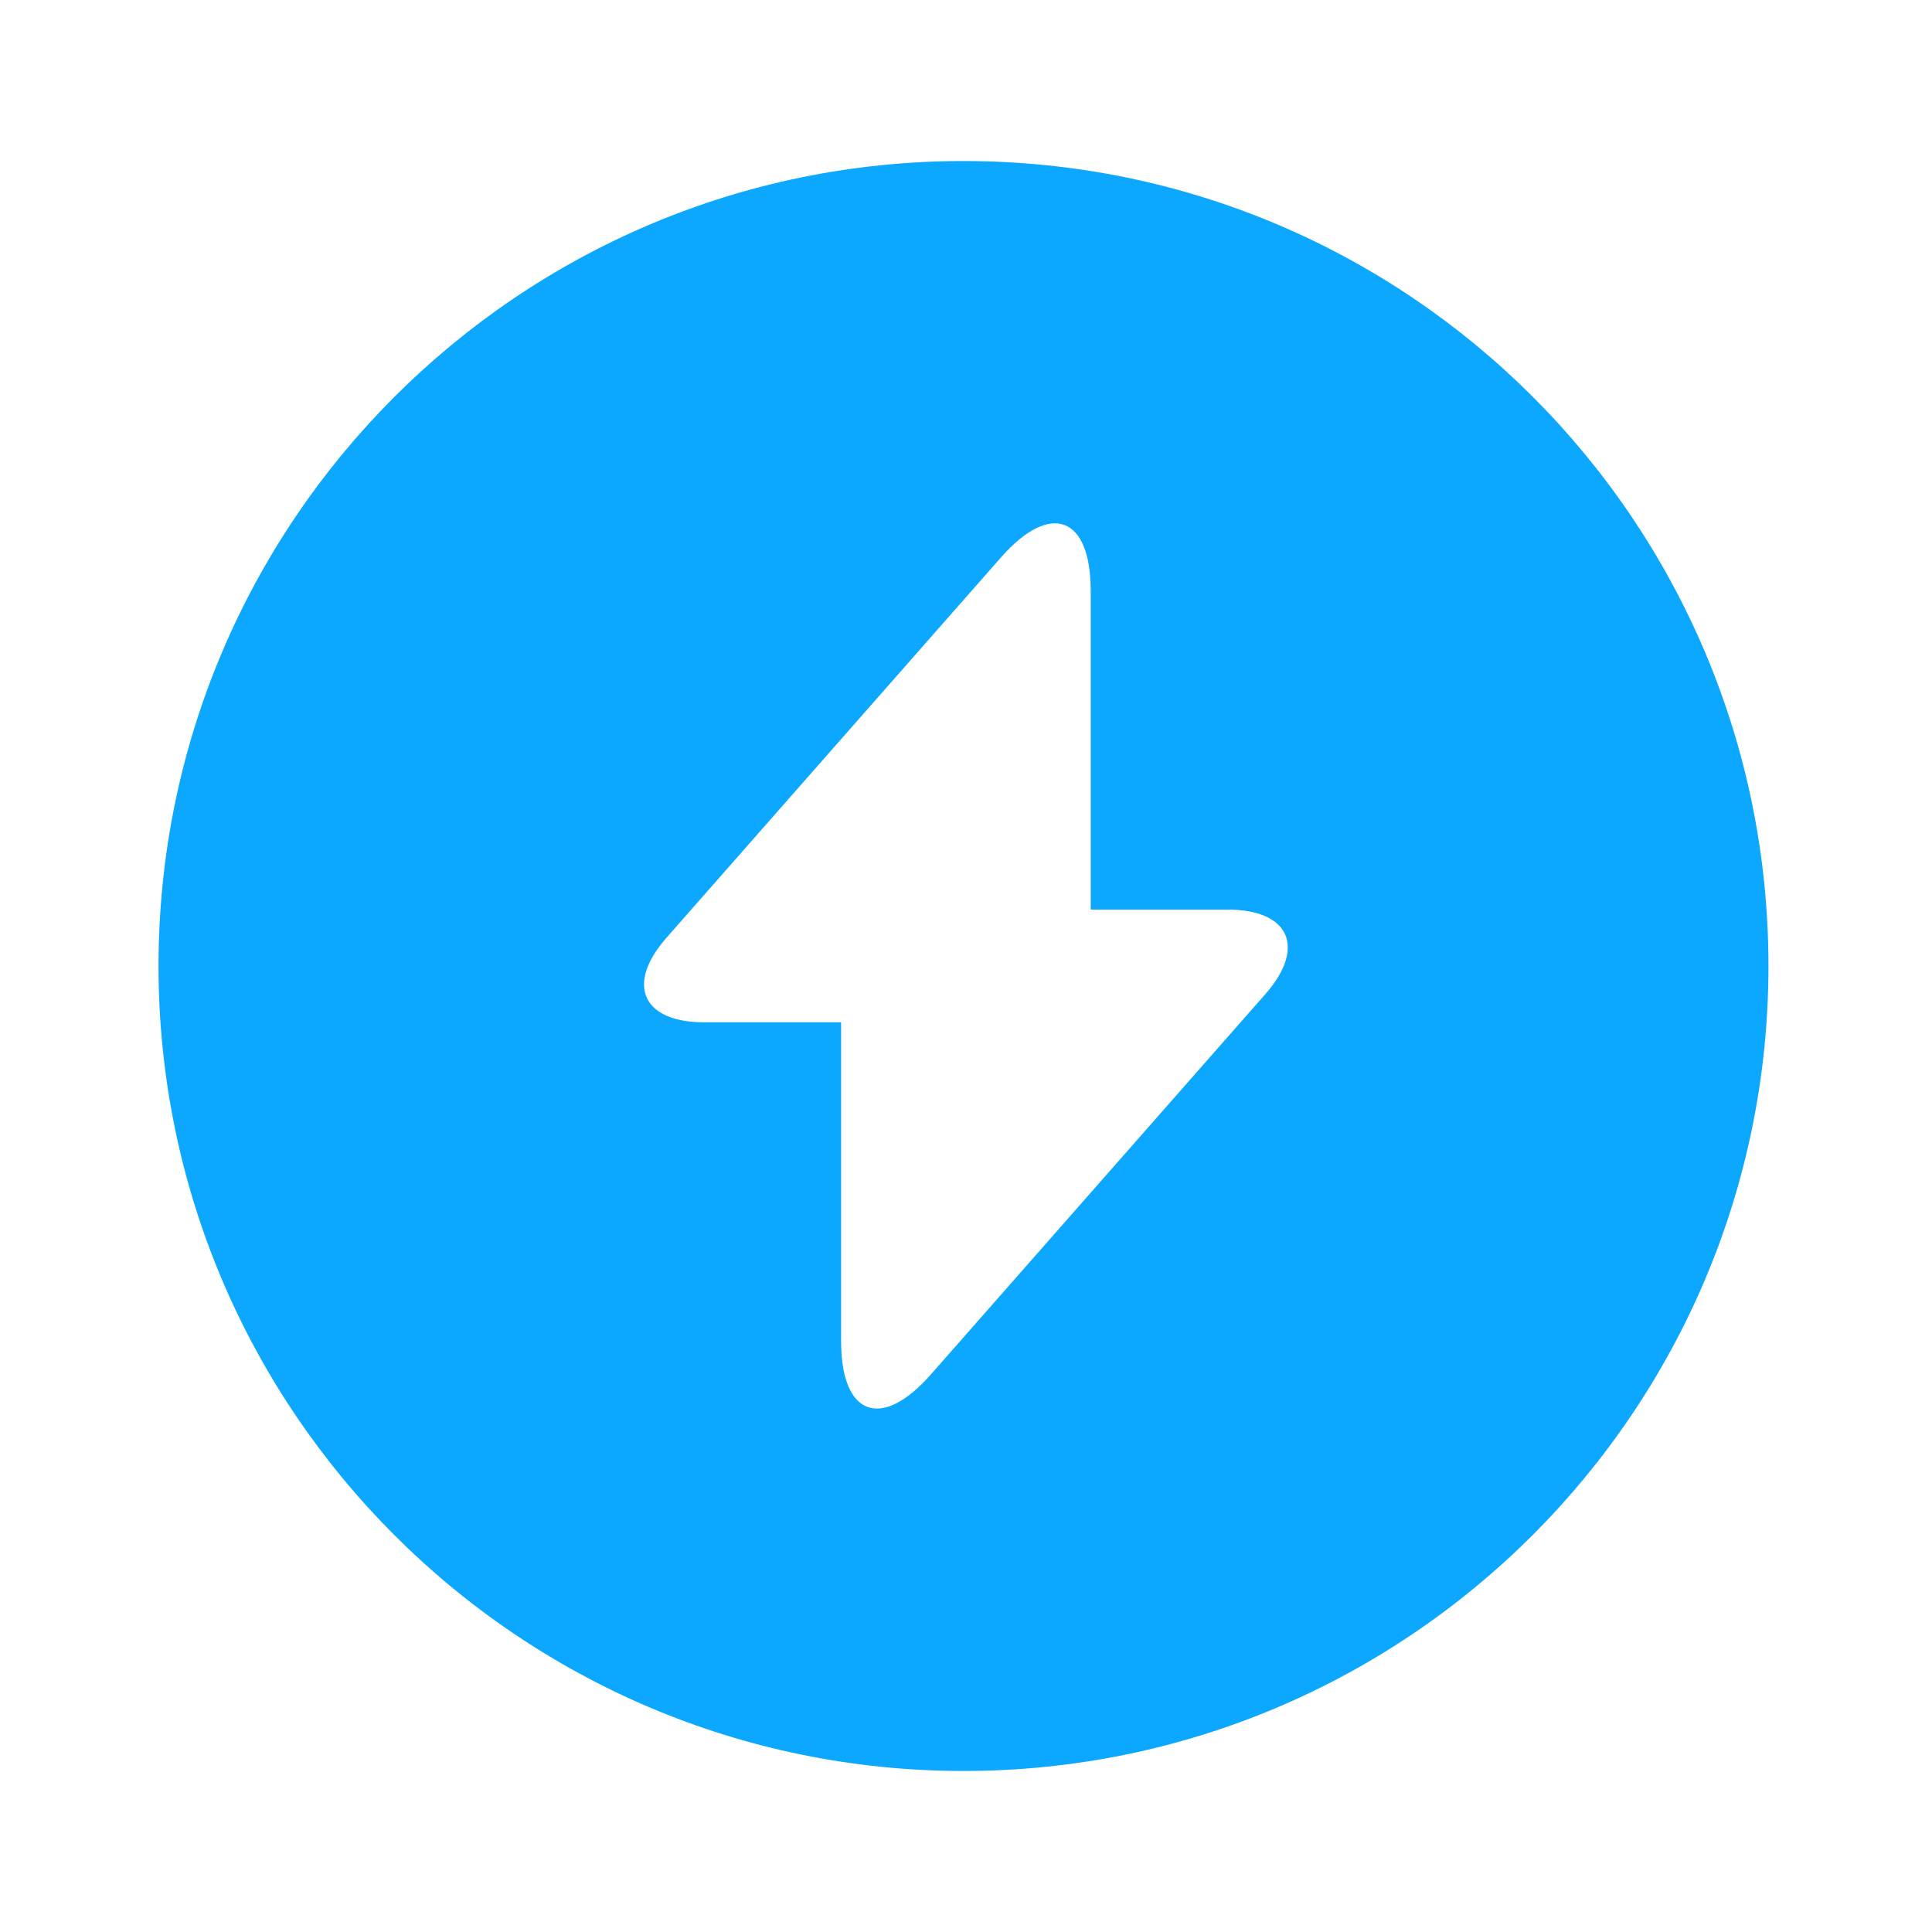 <svg width="20" height="20" viewBox="0 0 20 20" fill="none" xmlns="http://www.w3.org/2000/svg">
<path d="M9.974 1.667C5.374 1.667 1.641 5.4 1.641 10C1.641 14.6 5.374 18.333 9.974 18.333C14.574 18.333 18.307 14.6 18.307 10C18.307 5.4 14.582 1.667 9.974 1.667ZM13.099 10.291L9.999 13.816L9.632 14.233C9.124 14.808 8.707 14.658 8.707 13.883V10.583H7.291C6.649 10.583 6.474 10.191 6.899 9.708L9.999 6.183L10.366 5.766C10.874 5.191 11.291 5.341 11.291 6.117V9.416H12.707C13.349 9.416 13.524 9.808 13.099 10.291Z" fill="#0CA7FF"/>
</svg>
